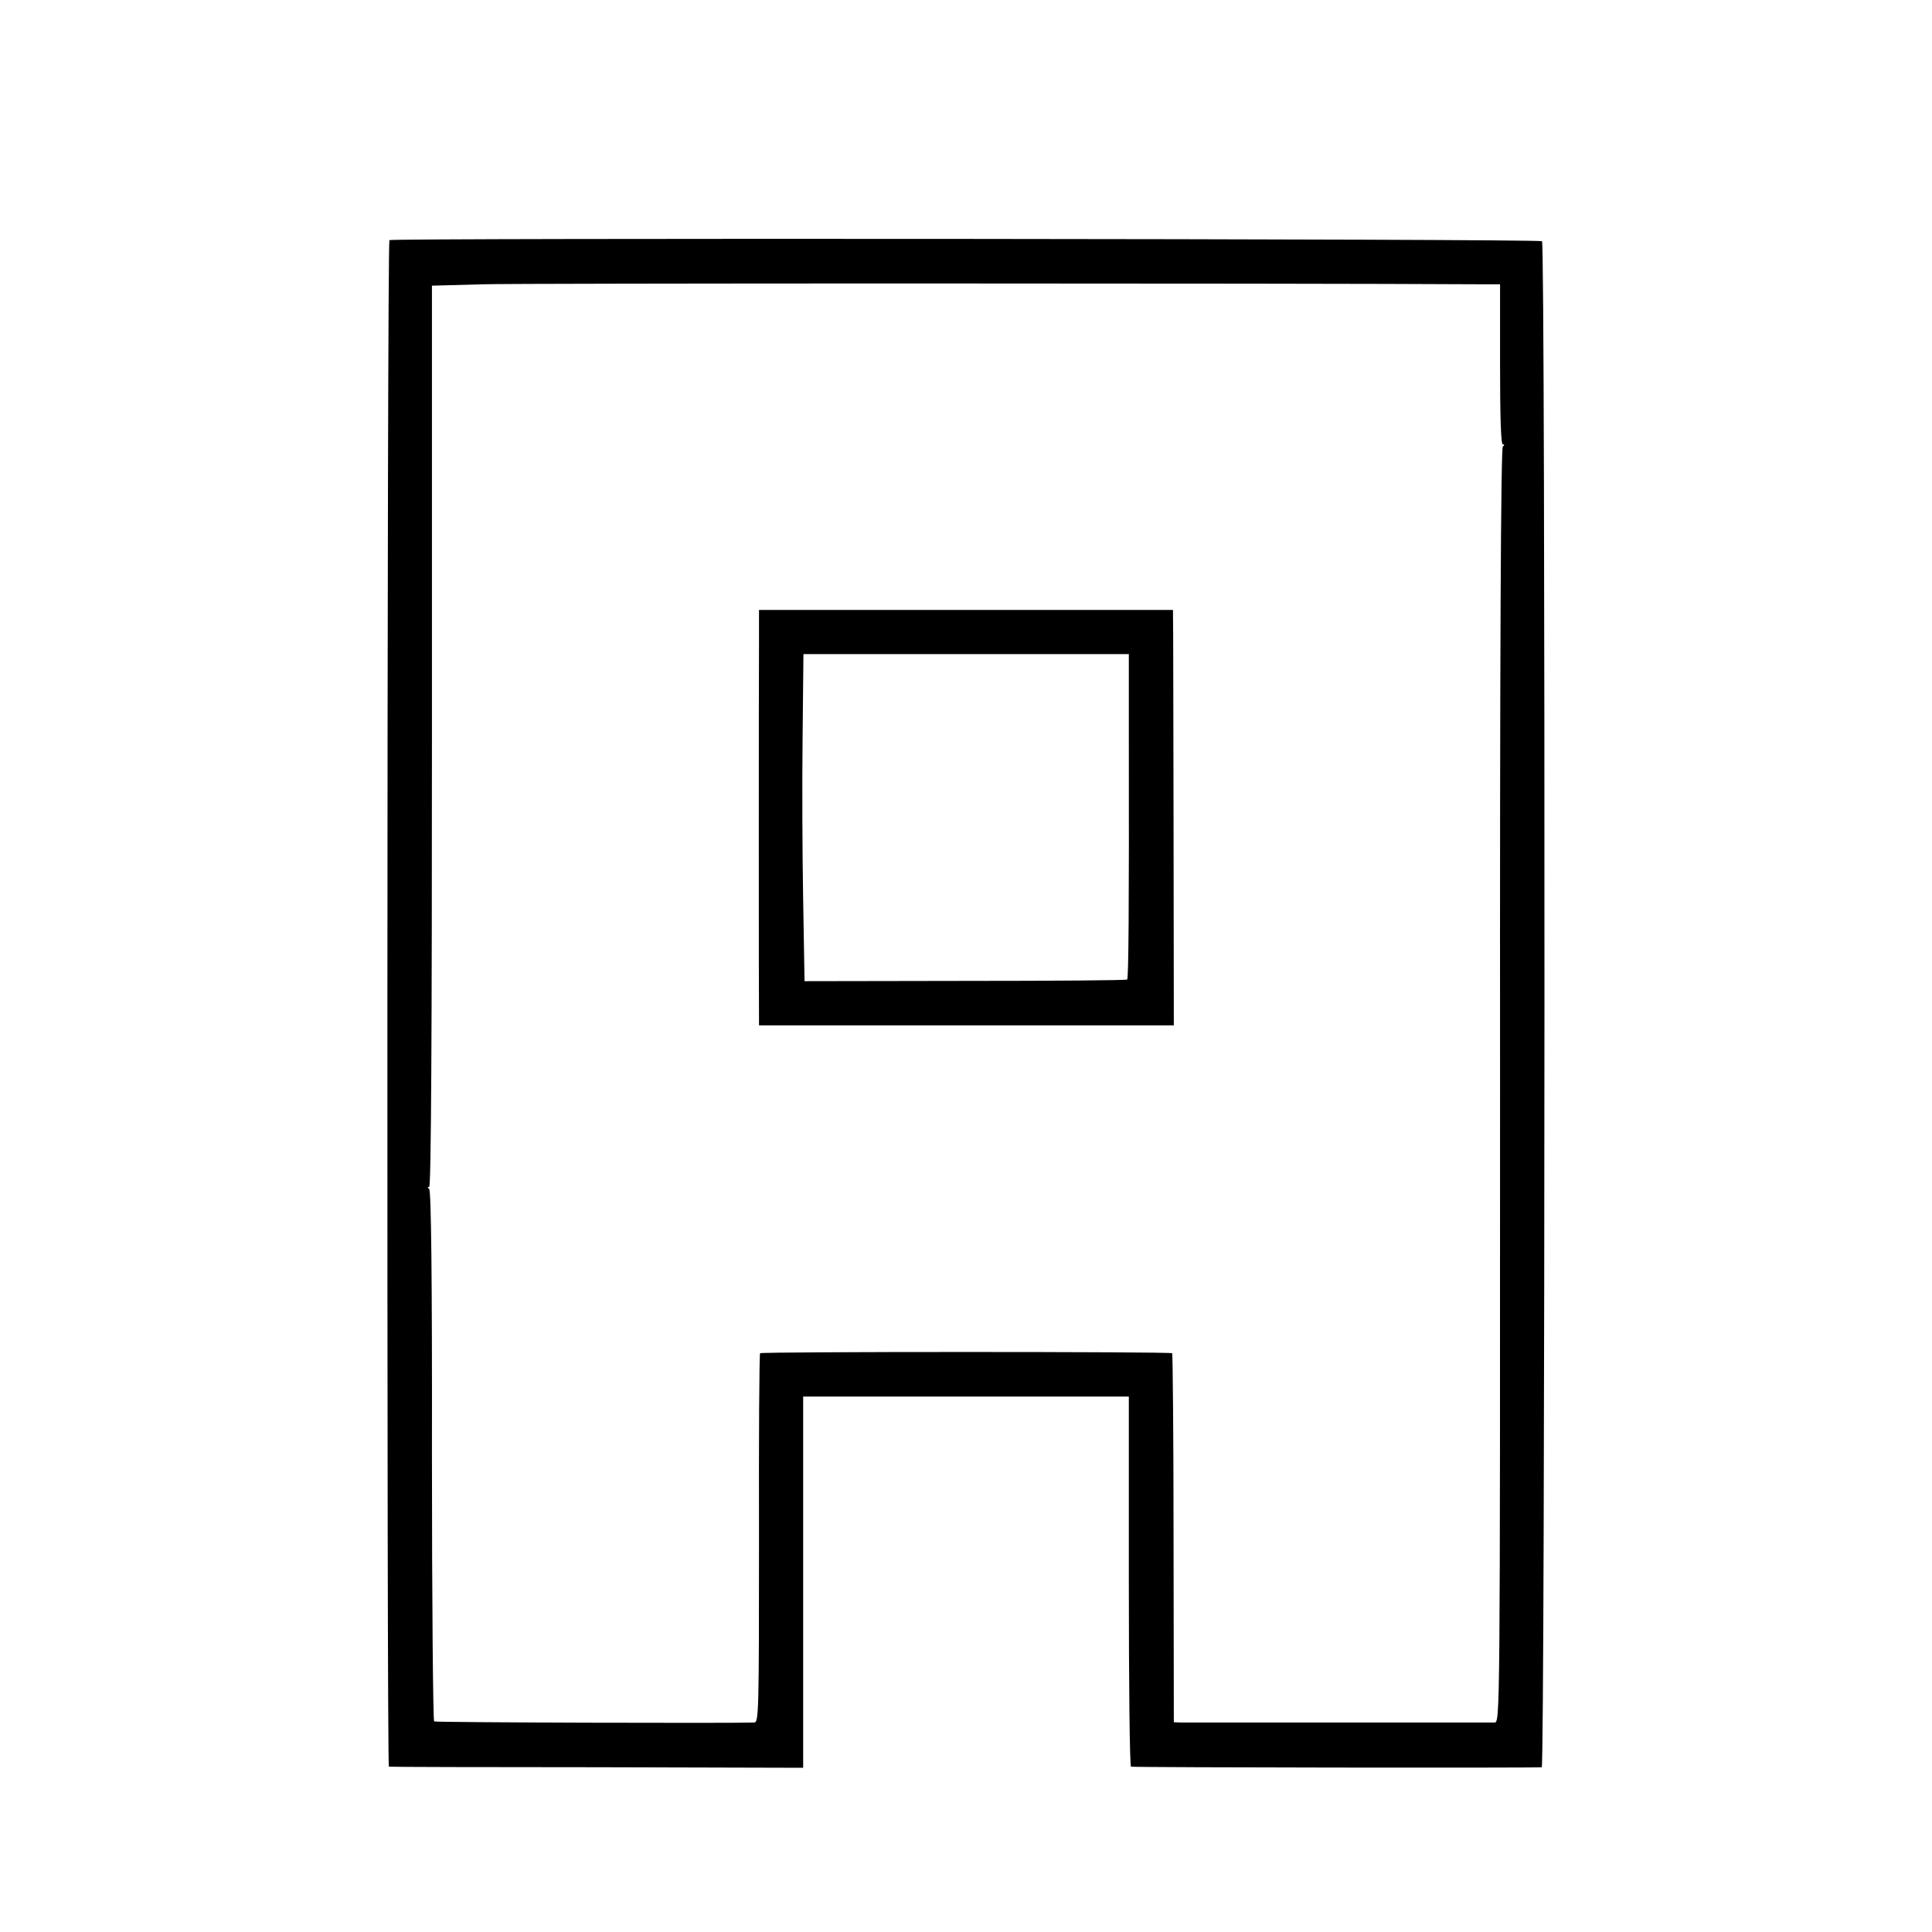 <?xml version="1.0" standalone="no"?>
<!DOCTYPE svg PUBLIC "-//W3C//DTD SVG 20010904//EN"
 "http://www.w3.org/TR/2001/REC-SVG-20010904/DTD/svg10.dtd">
<svg version="1.0" xmlns="http://www.w3.org/2000/svg"
 width="700pt" height="700pt" viewBox="0 0 700 700"
 preserveAspectRatio="xMidYMid meet">
<g transform="translate(0,700) scale(0.1,-0.1)"
fill="#000000" stroke="none">
<path d="M1411 6130 c-9 -6 -10 -5529 -2 -5531 3 -1 342 -2 754 -2 l747 -2 0
673 0 672 590 0 590 0 0 -670 c0 -369 3 -670 8 -671 21 -3 1479 -5 1488 -2 12
4 14 5517 1 5529 -8 9 -4164 12 -4176 4z m3959 -160 l65 0 0 -290 c0 -189 3
-290 10 -290 7 0 6 -3 0 -8 -7 -5 -11 -736 -10 -2314 0 -2302 0 -2308 -20
-2309 -24 0 -1098 0 -1136 0 l-26 1 -1 666 c0 366 -3 668 -5 671 -6 6 -1487 6
-1493 0 -3 -3 -5 -304 -4 -671 0 -630 -1 -666 -17 -667 -80 -3 -1154 0 -1160
4 -4 3 -8 436 -8 964 1 649 -3 960 -10 965 -6 5 -6 8 0 8 7 0 10 550 10 1633
l0 1632 185 5 c135 4 2921 4 3620 0z"/>
<path d="M2750 4668 c-1 -119 -1 -1307 0 -1358 l0 -25 751 0 752 0 -1 730 c-1
402 -1 740 -2 753 l0 22 -750 0 -750 0 0 -122z m1340 -335 c1 -630 -1 -877 -6
-882 -2 -3 -267 -5 -587 -5 l-582 -1 -5 295 c-3 162 -4 429 -2 593 l3 297 589
0 590 0 0 -297z"/>
</g>
</svg>
